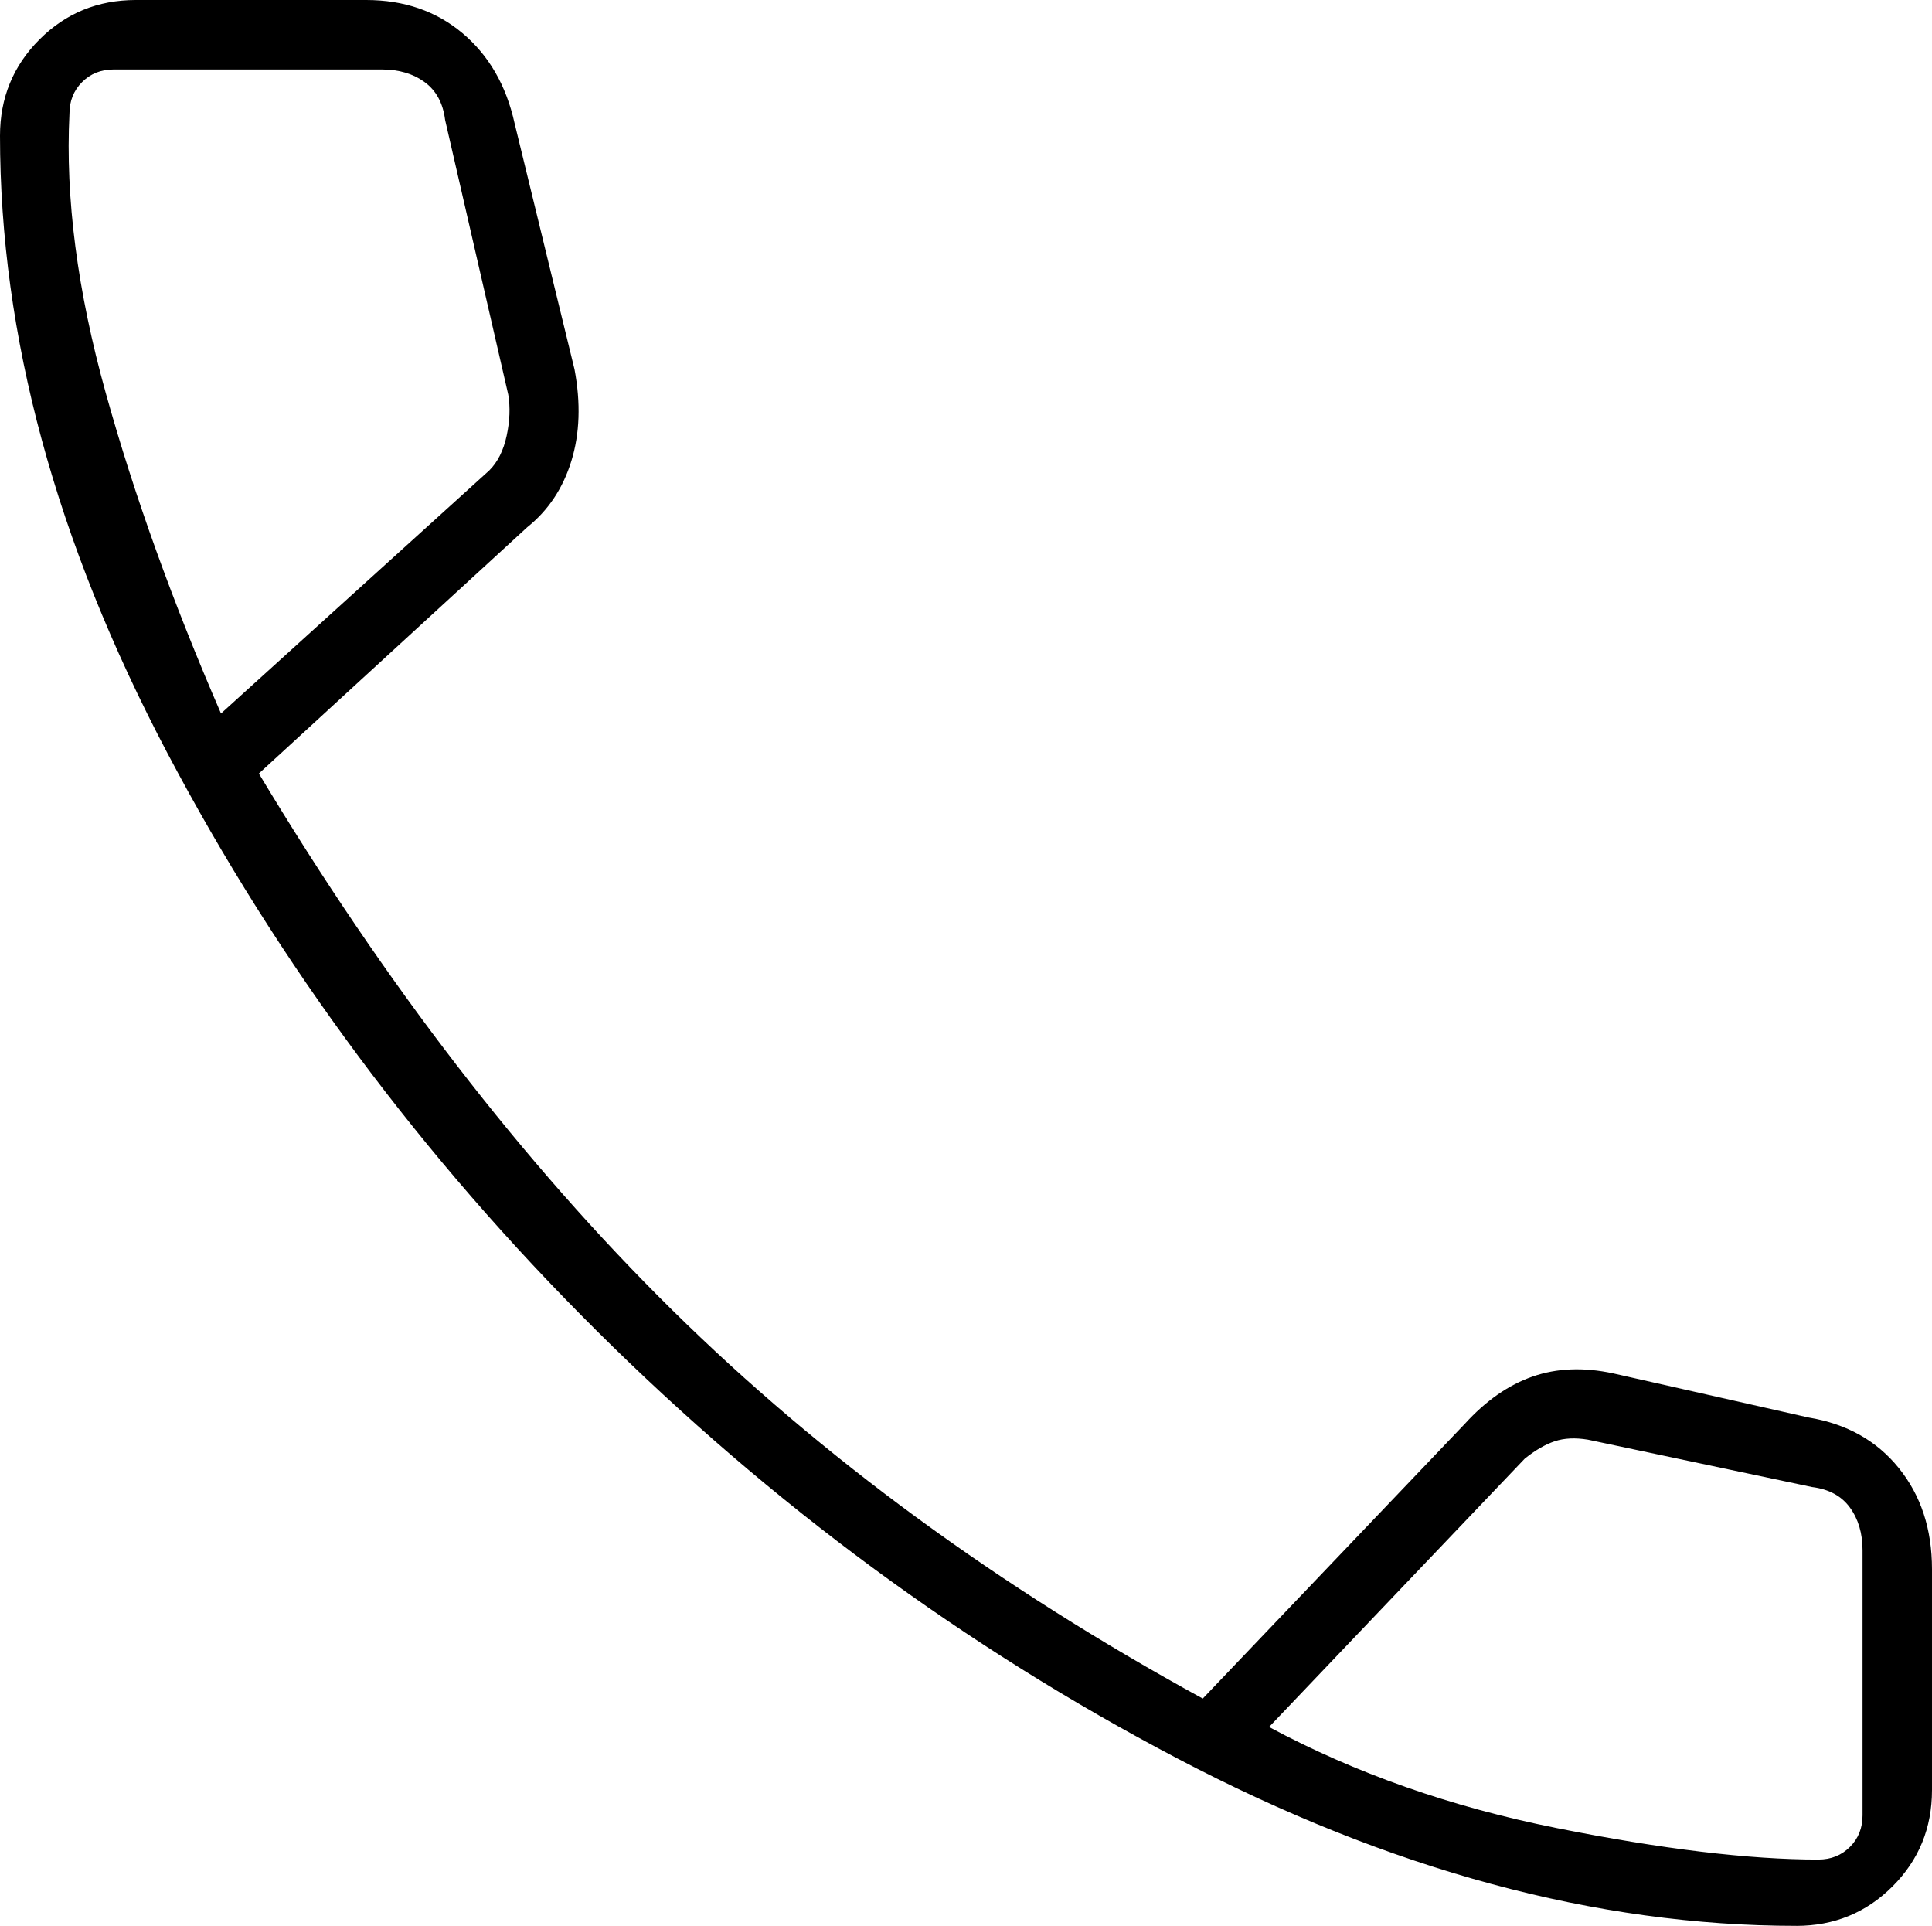 <svg xmlns="http://www.w3.org/2000/svg" id="uuid-b7a1f3af-9fe6-4da7-9a9c-0915429388f1" viewBox="0 0 150 149.51"><g id="uuid-aa85f5ae-1549-4ffb-9daa-ecf6a569e3cf"><path d="m139.461,149.51c-15.523,0-31.536-4.33-48.039-12.99-16.503-8.66-31.536-19.73-45.098-33.211-13.562-13.48-24.673-28.431-33.333-44.853C4.33,42.034,0,26.062,0,10.539c0-2.941,1.021-5.433,3.064-7.475C5.106,1.021,7.598,0,10.539,0h17.892c2.941,0,5.433.858,7.475,2.574,2.042,1.716,3.391,4.044,4.044,6.985l4.657,19.118c.49,2.614.408,4.984-.245,7.108-.654,2.124-1.797,3.84-3.431,5.147l-20.833,19.118c9.804,16.34,20.507,30.229,32.108,41.667,11.601,11.438,25.327,21.487,41.176,30.147l20.343-21.324c1.634-1.797,3.391-3.023,5.27-3.676,1.879-.654,3.962-.735,6.25-.245l15.196,3.431c2.941.49,5.27,1.797,6.985,3.922,1.716,2.124,2.574,4.739,2.574,7.843v17.157c0,2.941-1.021,5.433-3.064,7.476-2.042,2.042-4.534,3.064-7.476,3.064ZM17.157,55.392l20.833-18.873c.654-.654,1.103-1.552,1.348-2.696.245-1.144.286-2.206.123-3.186l-4.902-21.324c-.163-1.307-.694-2.288-1.593-2.941-.899-.654-2.002-.98-3.309-.98H8.824c-.98,0-1.797.327-2.451.98s-.98,1.471-.98,2.451c-.327,6.536.613,13.766,2.819,21.691,2.206,7.925,5.188,16.217,8.946,24.877Zm124.02,88.971c.98,0,1.797-.327,2.451-.98s.98-1.471.98-2.451v-20.588c0-1.307-.327-2.41-.98-3.309s-1.634-1.43-2.941-1.593l-17.402-3.676c-.98-.163-1.838-.123-2.574.123-.735.245-1.511.694-2.328,1.348l-19.853,20.833c6.699,3.595,14.134,6.209,22.304,7.843,8.17,1.634,14.951,2.451,20.343,2.451Z"></path></g></svg>